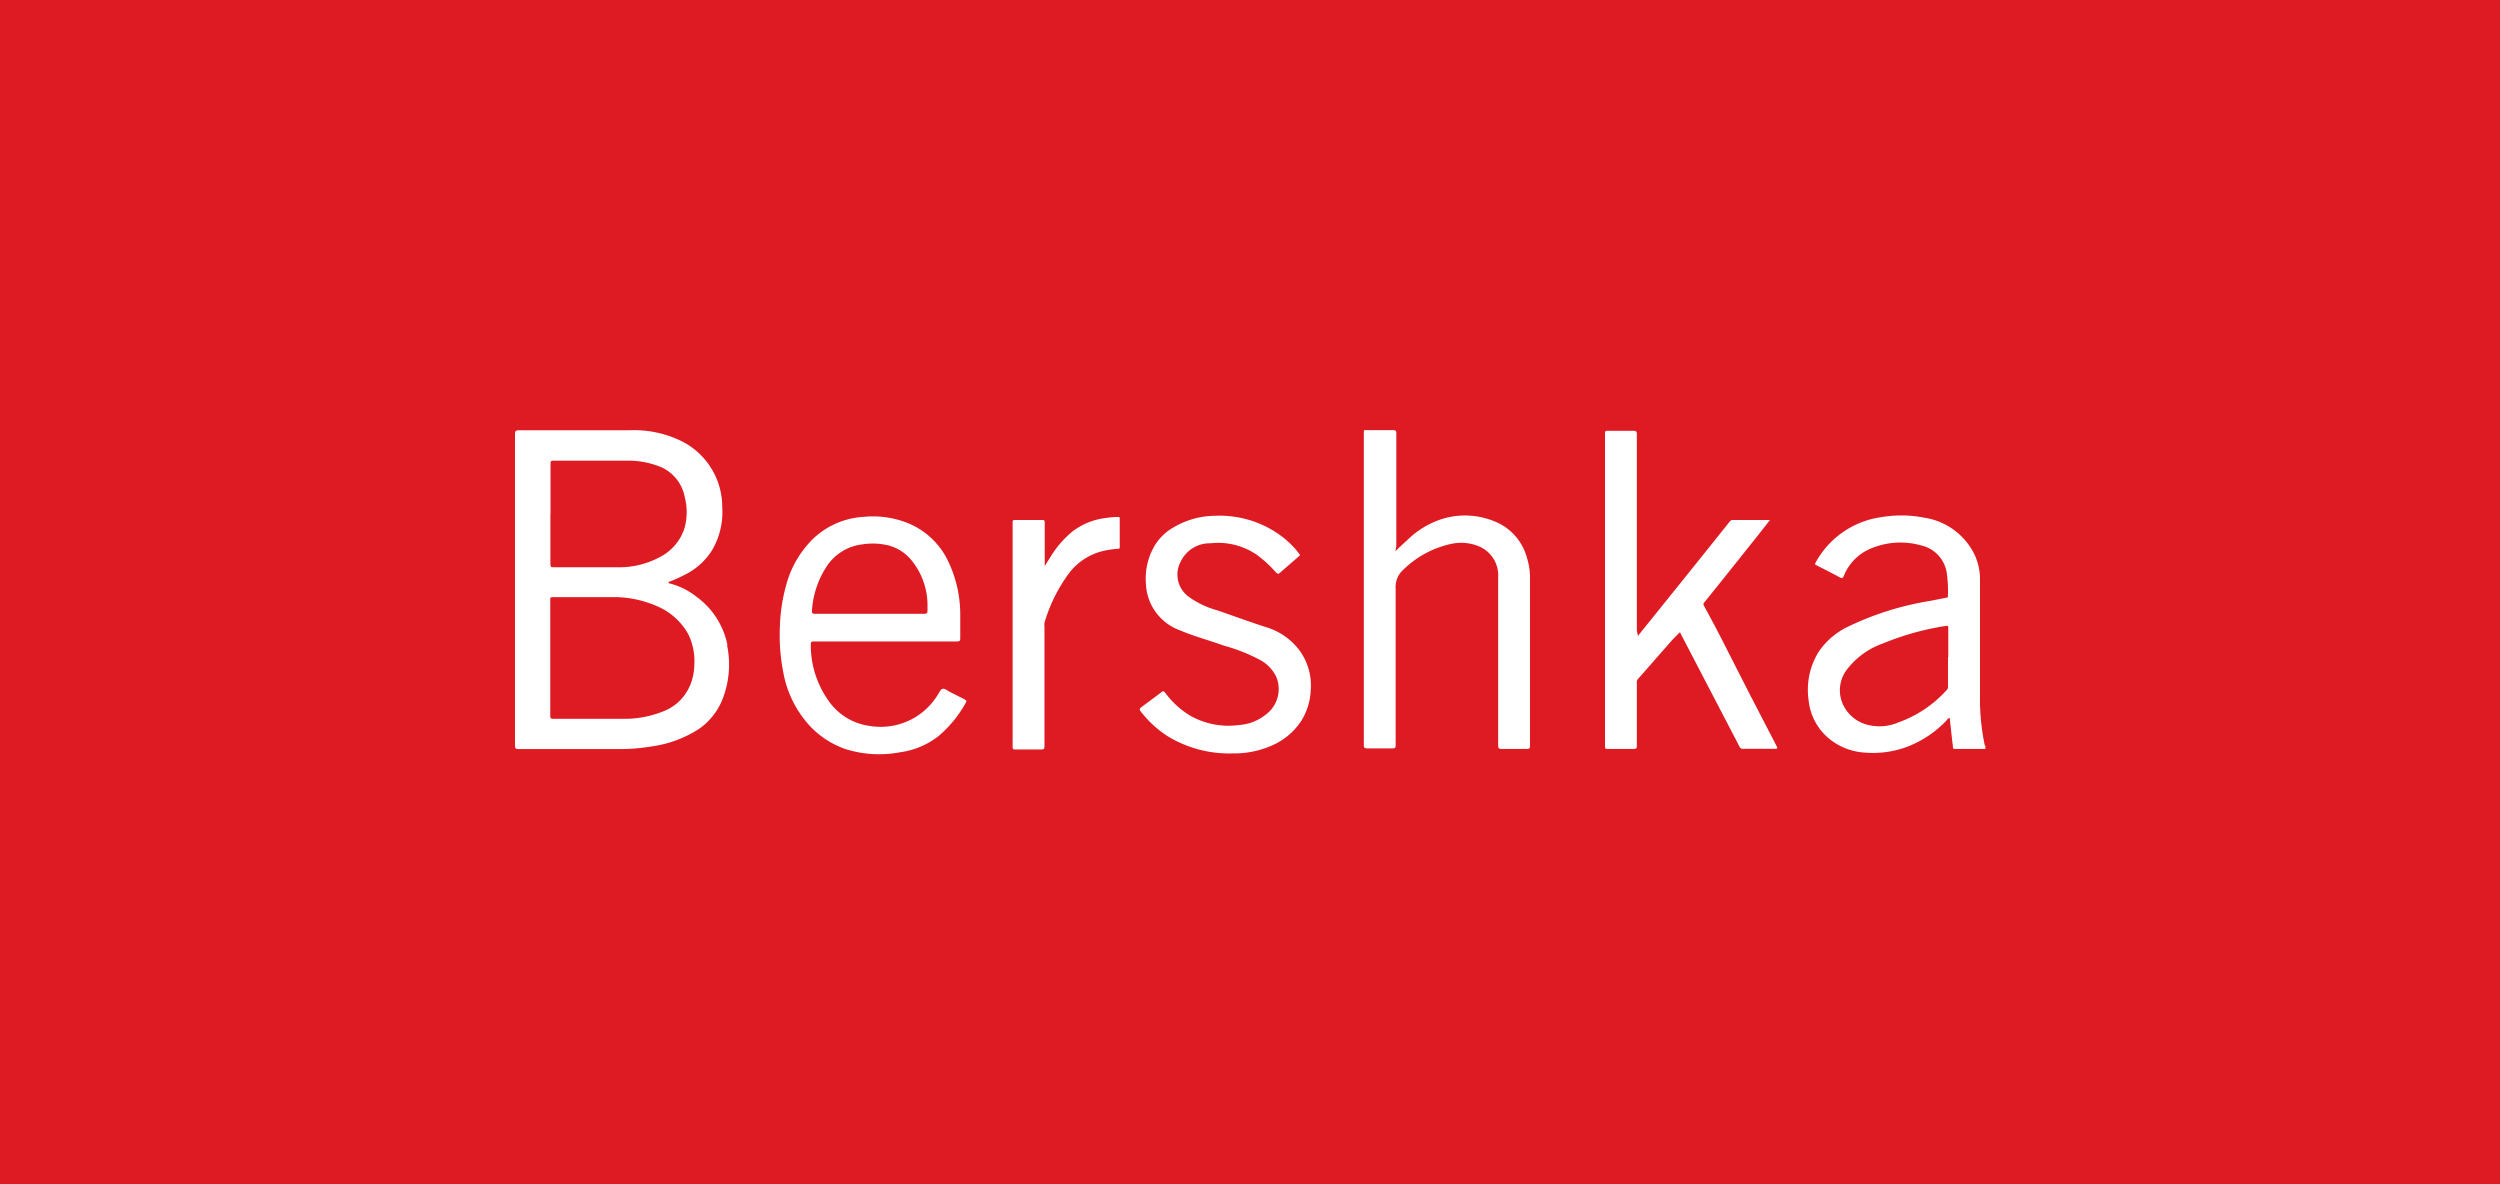 <?xml version="1.0" encoding="utf-8"?><svg xmlns="http://www.w3.org/2000/svg" viewBox="0 0 190 90"><defs><style>.cls-1{fill:#de1a22;}.cls-2{fill:#fff;fill-rule:evenodd;}</style></defs><g id="Base"><rect class="cls-1" width="190" height="90"/></g><g id="Bershka"><g id="g14"><g id="g20"><path id="path22" class="cls-2" d="M124.48,48.33l4.37-5.43,2.6-3.25a.29.29,0,0,1,.24-.13h2.83l-1,1.27c-1.34,1.68-2.68,3.37-4,5a.21.21,0,0,0,0,.28c.54,1,1.08,2,1.61,3.06L133,52.8l2,3.86c.13.23.07.26-.16.25h-2.36a.26.26,0,0,1-.28-.17l-4.37-8.39c-.05-.09-.09-.19-.15-.3a12.08,12.08,0,0,0-1,1.06c-.74.83-1.47,1.68-2.21,2.51a.38.38,0,0,0-.07.3c0,1.57,0,3.14,0,4.71,0,.22,0,.29-.27.29-.64,0-1.29,0-1.93,0-.18,0-.22,0-.22-.22q0-11.86,0-23.73c0-.18,0-.23.22-.23.64,0,1.29,0,1.93,0,.23,0,.27.07.27.29,0,5,0,9.93,0,14.89Z"/></g><g id="g24"><path id="path26" class="cls-2" d="M106.05,41.89c.32-.31.6-.57.88-.82a6.66,6.66,0,0,1,2.55-1.59,5.87,5.87,0,0,1,4.45.3,4.12,4.12,0,0,1,2.13,2.66,4.9,4.9,0,0,1,.22,1.47v12.7c0,.24,0,.32-.3.31-.61,0-1.23,0-1.84,0-.24,0-.28-.07-.28-.28,0-4.25,0-8.5,0-12.75a2.39,2.39,0,0,0-1.44-2.36,3.55,3.55,0,0,0-2-.22,7.43,7.43,0,0,0-3.78,2,1.73,1.73,0,0,0-.57,1.42c0,3.95,0,7.91,0,11.86,0,.22,0,.29-.27.29-.62,0-1.25,0-1.88,0-.22,0-.27-.06-.27-.28q0-11.41,0-22.82c0-.29,0-.57,0-.86s0-.23.22-.23q1,0,2,0c.2,0,.25.05.25.25q0,4.27,0,8.55Z"/></g><g id="g28"><path id="path30" class="cls-2" d="M93.68,57.26A9,9,0,0,1,88.82,56a8.11,8.11,0,0,1-2.14-1.95c-.09-.11-.06-.18,0-.26.54-.4,1.09-.8,1.62-1.21.13-.1.17,0,.24.05a6.63,6.63,0,0,0,1.88,1.74,5.9,5.9,0,0,0,3.75.73,3.61,3.61,0,0,0,2-.77A2.41,2.41,0,0,0,97,51.45a2.88,2.88,0,0,0-1.21-1.28,13.22,13.22,0,0,0-2.77-1.1c-1.1-.4-2.25-.7-3.33-1.16a3.92,3.92,0,0,1-2.6-3.55,4.9,4.9,0,0,1,.59-2.76,3.9,3.9,0,0,1,1.12-1.27,6.3,6.3,0,0,1,3.53-1.13,7.89,7.89,0,0,1,4.22,1,7.36,7.36,0,0,1,1.94,1.57c.09.11.17.23.26.33s0,.15-.06.2l-1.4,1.22c-.13.12-.18.11-.3,0a9.68,9.68,0,0,0-1.45-1.34A5.2,5.2,0,0,0,92,41.29a2.44,2.44,0,0,0-2.26,1.38,2.08,2.08,0,0,0,.57,2.66,6.71,6.71,0,0,0,2.19,1.05c1.25.43,2.48.89,3.74,1.29a4.94,4.94,0,0,1,2.46,1.68,4.5,4.5,0,0,1,.91,3.17,4.73,4.73,0,0,1-.71,2.26A5.08,5.08,0,0,1,97,56.5a7.08,7.08,0,0,1-3.31.76"/></g><g id="g32"><path id="path34" class="cls-2" d="M79.41,43l.48-.76a7.54,7.54,0,0,1,1.67-1.89,5.24,5.24,0,0,1,2.62-1,4.9,4.9,0,0,1,.77-.06c.12,0,.15,0,.15.15,0,.71,0,1.41,0,2.12,0,.12,0,.14-.15.15a6.78,6.78,0,0,0-1.1.16,4.61,4.61,0,0,0-2.57,1.65,12,12,0,0,0-1.9,3.81.74.74,0,0,0,0,.26q0,4.55,0,9.08c0,.22,0,.29-.27.29-.64,0-1.29,0-1.93,0-.17,0-.22,0-.22-.22V39.74c0-.18,0-.23.22-.22h2c.17,0,.22,0,.22.21,0,1,0,2,0,3,0,.08,0,.17,0,.27"/></g><g id="g36"><path id="path38" class="cls-2" d="M52.42,52.14a3.57,3.57,0,0,1-2.06,1.94,7.81,7.81,0,0,1-3,.55c-1.76,0-3.52,0-5.27,0-.21,0-.27,0-.27-.27,0-1.45,0-2.91,0-4.36h0c0-1.46,0-2.93,0-4.39,0-.17,0-.23.22-.23,1.53,0,3.07,0,4.6,0A8.18,8.18,0,0,1,50,46.1a4.88,4.88,0,0,1,2.32,2.12,4.65,4.65,0,0,1,.45,2.27,4.47,4.47,0,0,1-.34,1.65M41.84,39.07c0-1.27,0-2.53,0-3.8,0-.19,0-.26.24-.26,1.87,0,3.74,0,5.6,0a6.54,6.54,0,0,1,2.35.41,3.09,3.09,0,0,1,2,2.32,4.54,4.54,0,0,1,0,2.37,3.73,3.73,0,0,1-1.85,2.21,6.52,6.52,0,0,1-3.35.79H42.1c-.21,0-.27,0-.27-.27,0-1.26,0-2.53,0-3.8m13.46,10a6,6,0,0,0-2.36-3.69,5.45,5.45,0,0,0-2-1s-.11,0-.12-.08.07-.07.12-.08a12.14,12.14,0,0,0,1.16-.53,5.12,5.12,0,0,0,2-1.8,5.7,5.7,0,0,0,.8-3.32,5.59,5.59,0,0,0-3.39-5.15,8.12,8.12,0,0,0-3.64-.69H39.44c-.24,0-.3.06-.3.3,0,3.94,0,7.87,0,11.81h0V56.52c0,.41,0,.41.42.41h7.34a15,15,0,0,0,2.68-.21,8.84,8.84,0,0,0,3.54-1.32A5,5,0,0,0,55,52.9a7.2,7.2,0,0,0,.26-3.85"/></g><g id="g40"><path id="path42" class="cls-2" d="M148.05,49.94v2.2a.36.36,0,0,1-.09.29,9,9,0,0,1-3.7,2.48,3.61,3.61,0,0,1-2.22.2A2.81,2.81,0,0,1,140,53.38a2.59,2.59,0,0,1,.31-2.42,5.93,5.93,0,0,1,2.8-2.06,20.82,20.82,0,0,1,4.78-1.33c.18,0,.18,0,.18.17v2.2m2.78,6.74a16.77,16.77,0,0,1-.37-3.74V44a4.36,4.36,0,0,0-.62-2.23,5.1,5.1,0,0,0-3.64-2.43A9,9,0,0,0,143,39.3a6.74,6.74,0,0,0-5,3.43c-.06.11-.1.16.05.23.59.3,1.19.6,1.77.92.17.09.23.06.31-.11a3.75,3.75,0,0,1,1.87-2,5.78,5.78,0,0,1,4-.32,2.54,2.54,0,0,1,1.94,2,9.67,9.67,0,0,1,.1,1.86c0,.13-.07.11-.15.12l-1.33.26a22.52,22.52,0,0,0-6.24,2,5.54,5.54,0,0,0-2.14,1.91,5.46,5.46,0,0,0-.73,3.58,4.35,4.35,0,0,0,1.77,3.12,4.74,4.74,0,0,0,2.55.9,7.4,7.4,0,0,0,3.16-.44,8.08,8.08,0,0,0,3-2c.07-.08.12-.19.25-.19.08.72.15,1.44.24,2.15,0,.08,0,.21.13.2h2.34c0-.1,0-.18,0-.25"/></g><g id="g44"><path id="path46" class="cls-2" d="M61.71,46.38A6.91,6.91,0,0,1,62.86,43a3.76,3.76,0,0,1,2.7-1.63,4.94,4.94,0,0,1,2.06.11,3.38,3.38,0,0,1,1.62,1.06,5.43,5.43,0,0,1,1.25,3.37c0,.17,0,.34,0,.51s-.06.23-.24.23H61.94c-.19,0-.24-.06-.23-.24m11.62,6.75-1.07-.54c-.21-.1-.46-.32-.63-.27s-.28.36-.42.55a5.08,5.08,0,0,1-5.12,2.27,4.54,4.54,0,0,1-3.18-2,7.27,7.27,0,0,1-1.29-4.18c0-.21.06-.24.25-.24H70c.91,0,1.82,0,2.73,0,.21,0,.25-.06.25-.25,0-.61,0-1.22,0-1.82a9.37,9.37,0,0,0-1-4.19,5.8,5.8,0,0,0-3-2.74,7.07,7.07,0,0,0-3.32-.47A6.06,6.06,0,0,0,61.74,41a7.76,7.76,0,0,0-2,3.5,13.14,13.14,0,0,0-.47,3.18,14.53,14.53,0,0,0,.26,3.42,8.12,8.12,0,0,0,2,4.05,6.71,6.71,0,0,0,2.73,1.78,8.51,8.51,0,0,0,4.16.24,6,6,0,0,0,2.91-1.23,9,9,0,0,0,2.08-2.55c.08-.14,0-.17-.09-.21"/></g></g></g></svg>